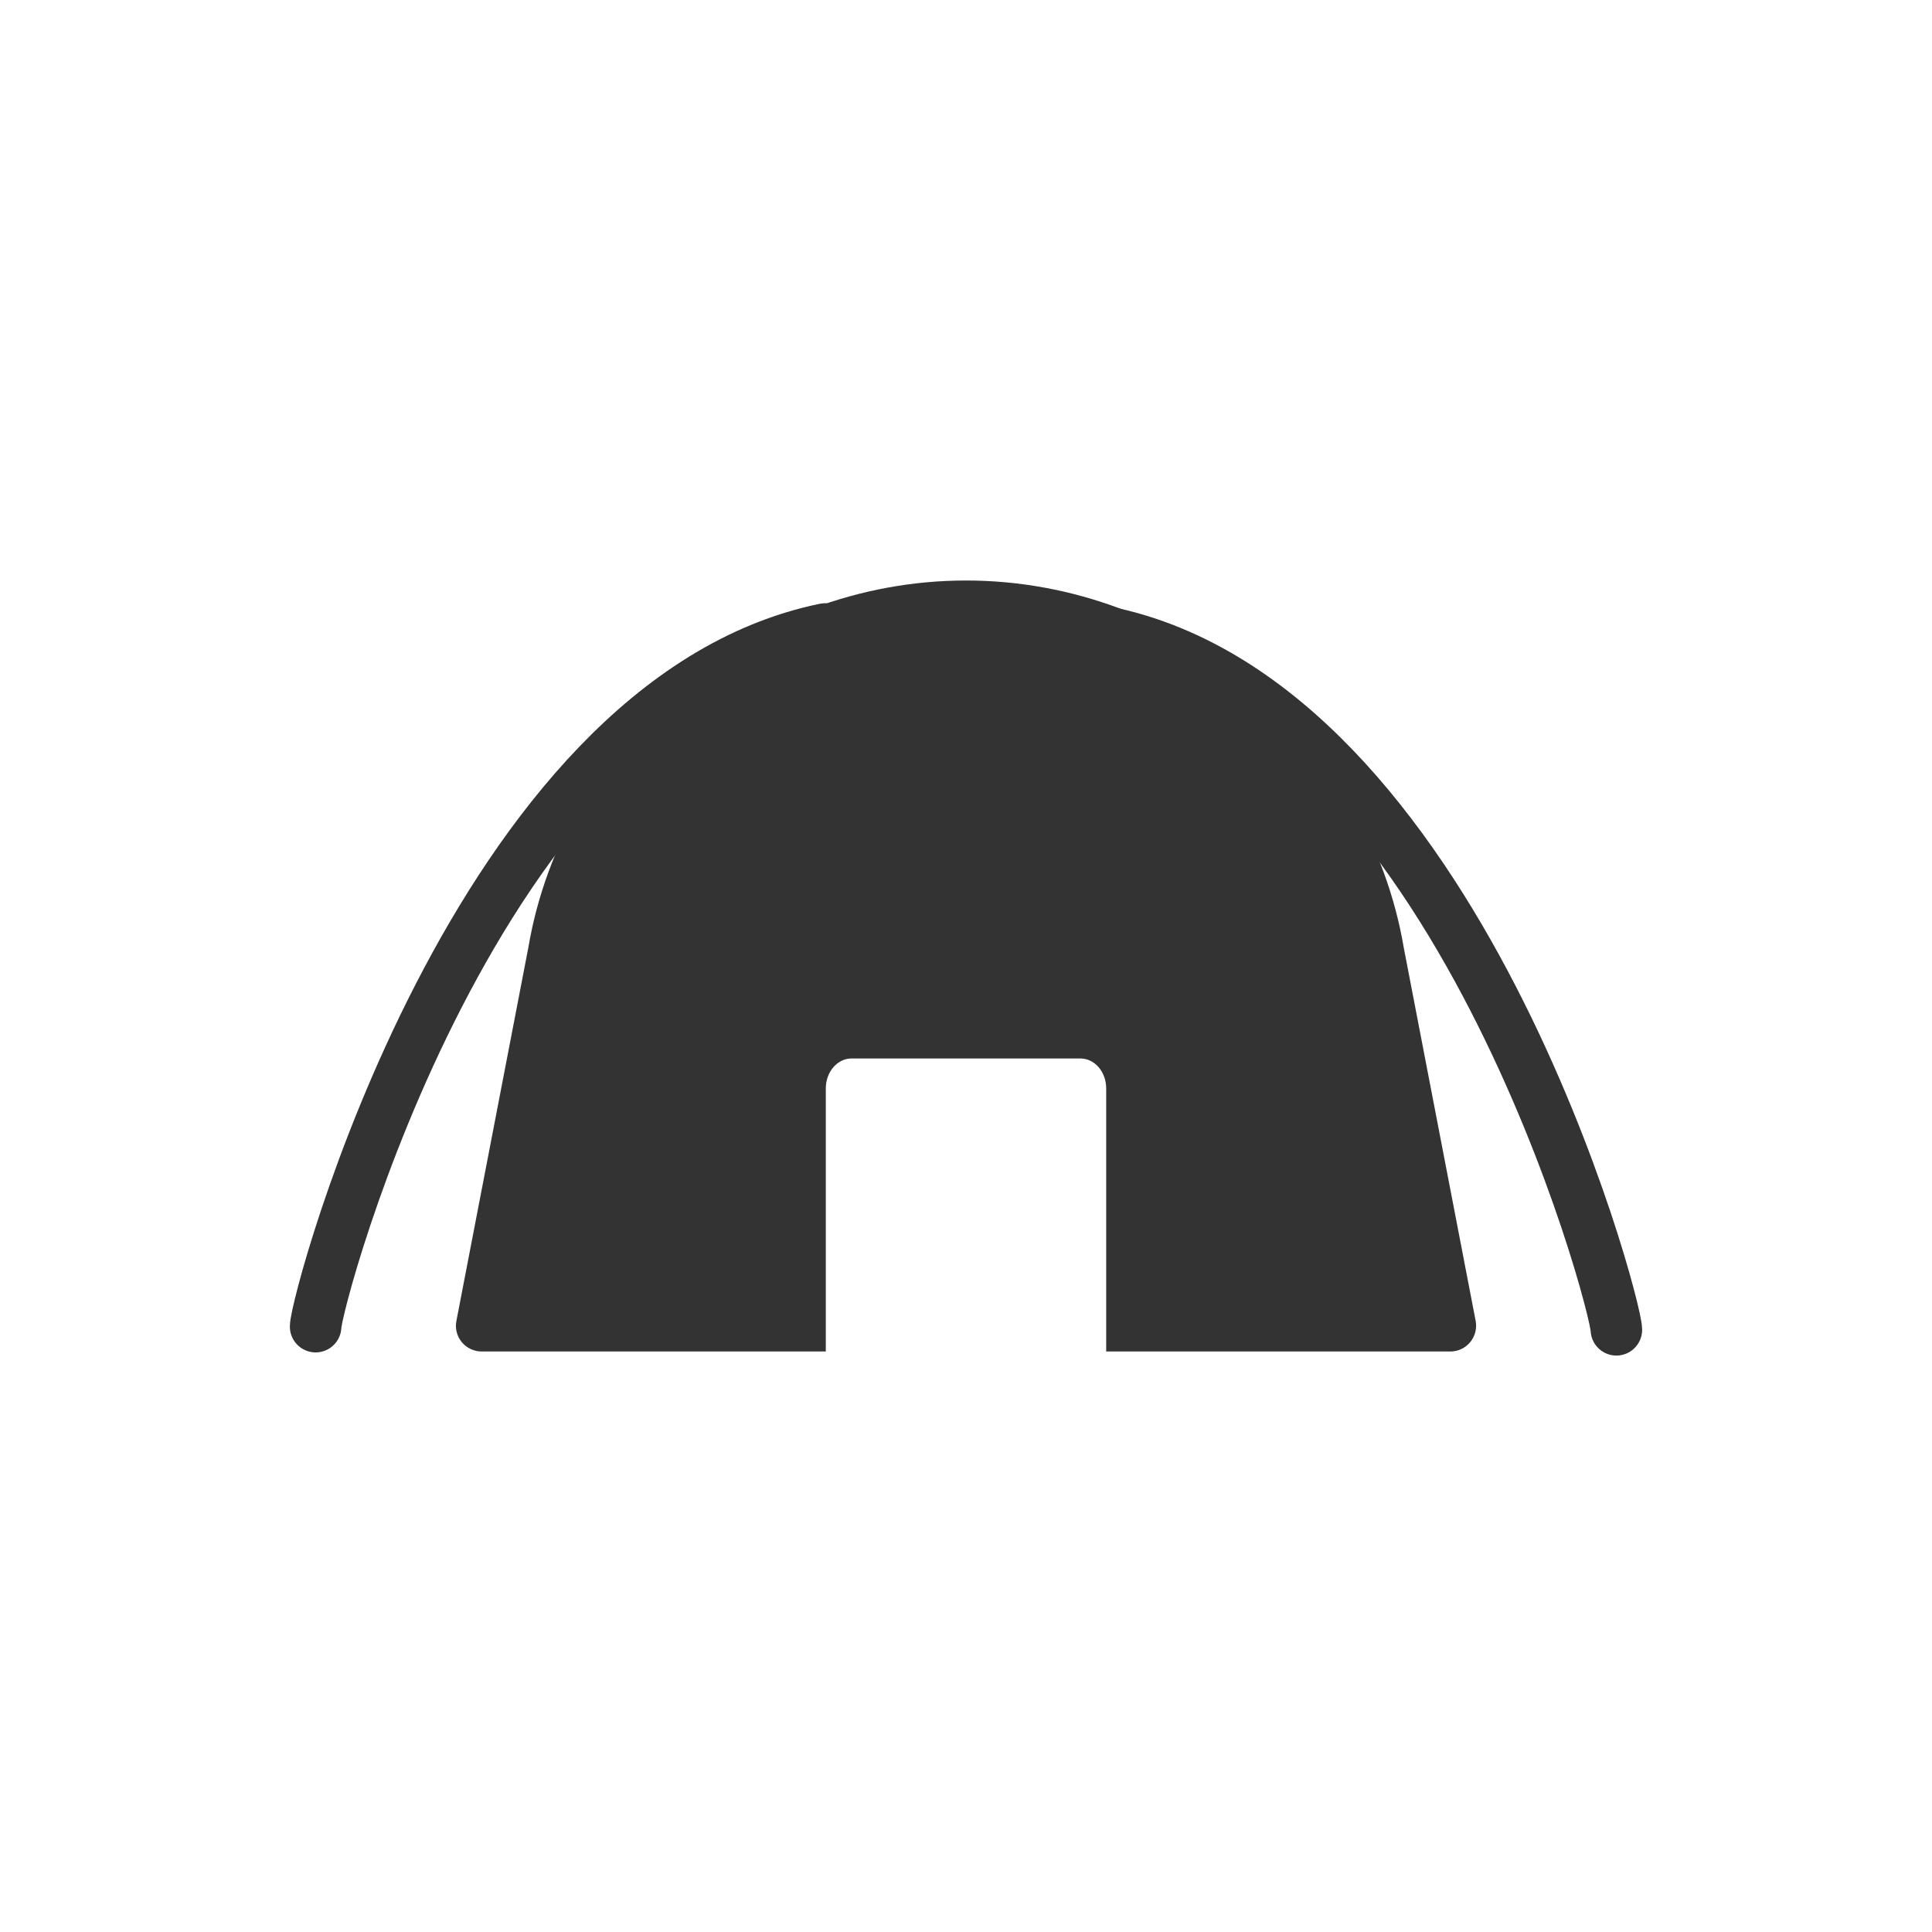 <?xml version="1.0" encoding="utf-8"?>
<!-- Generator: Adobe Illustrator 26.3.1, SVG Export Plug-In . SVG Version: 6.00 Build 0)  -->
<svg version="1.1" id="レイヤー_1" xmlns="http://www.w3.org/2000/svg" xmlns:xlink="http://www.w3.org/1999/xlink" x="0px"
	 y="0px" width="300px" height="300px" viewBox="0 0 300 300" style="enable-background:new 0 0 300 300;" xml:space="preserve">
<style type="text/css">
	.st0{fill:#333333;}
	.st1{fill:none;stroke:#333333;stroke-width:8;stroke-linecap:round;stroke-linejoin:round;stroke-miterlimit:10;}
</style>
<g>
	<path class="st0" d="M229.14,205.11l-11.15-57.88c-5.51-32.55-34.74-57.09-67.98-57.09c-33.25,0-62.47,24.54-67.97,57l-11.17,57.97
		c-0.23,1.17,0.08,2.38,0.84,3.3s1.89,1.45,3.08,1.45h53.44v-40.85c0-2.57,1.79-4.65,4-4.65h35.54c2.21,0,4,2.08,4,4.65v40.85h53.44
		c1.19,0,2.32-0.53,3.08-1.45C229.05,207.49,229.36,206.28,229.14,205.11z"/>
	<path class="st1" d="M49.01,206c0-4,24.72-97.16,79.11-108.33"/>
	<path class="st1" d="M250.99,206.49c0-4-24.72-97.16-79.11-108.33"/>
</g>
</svg>
